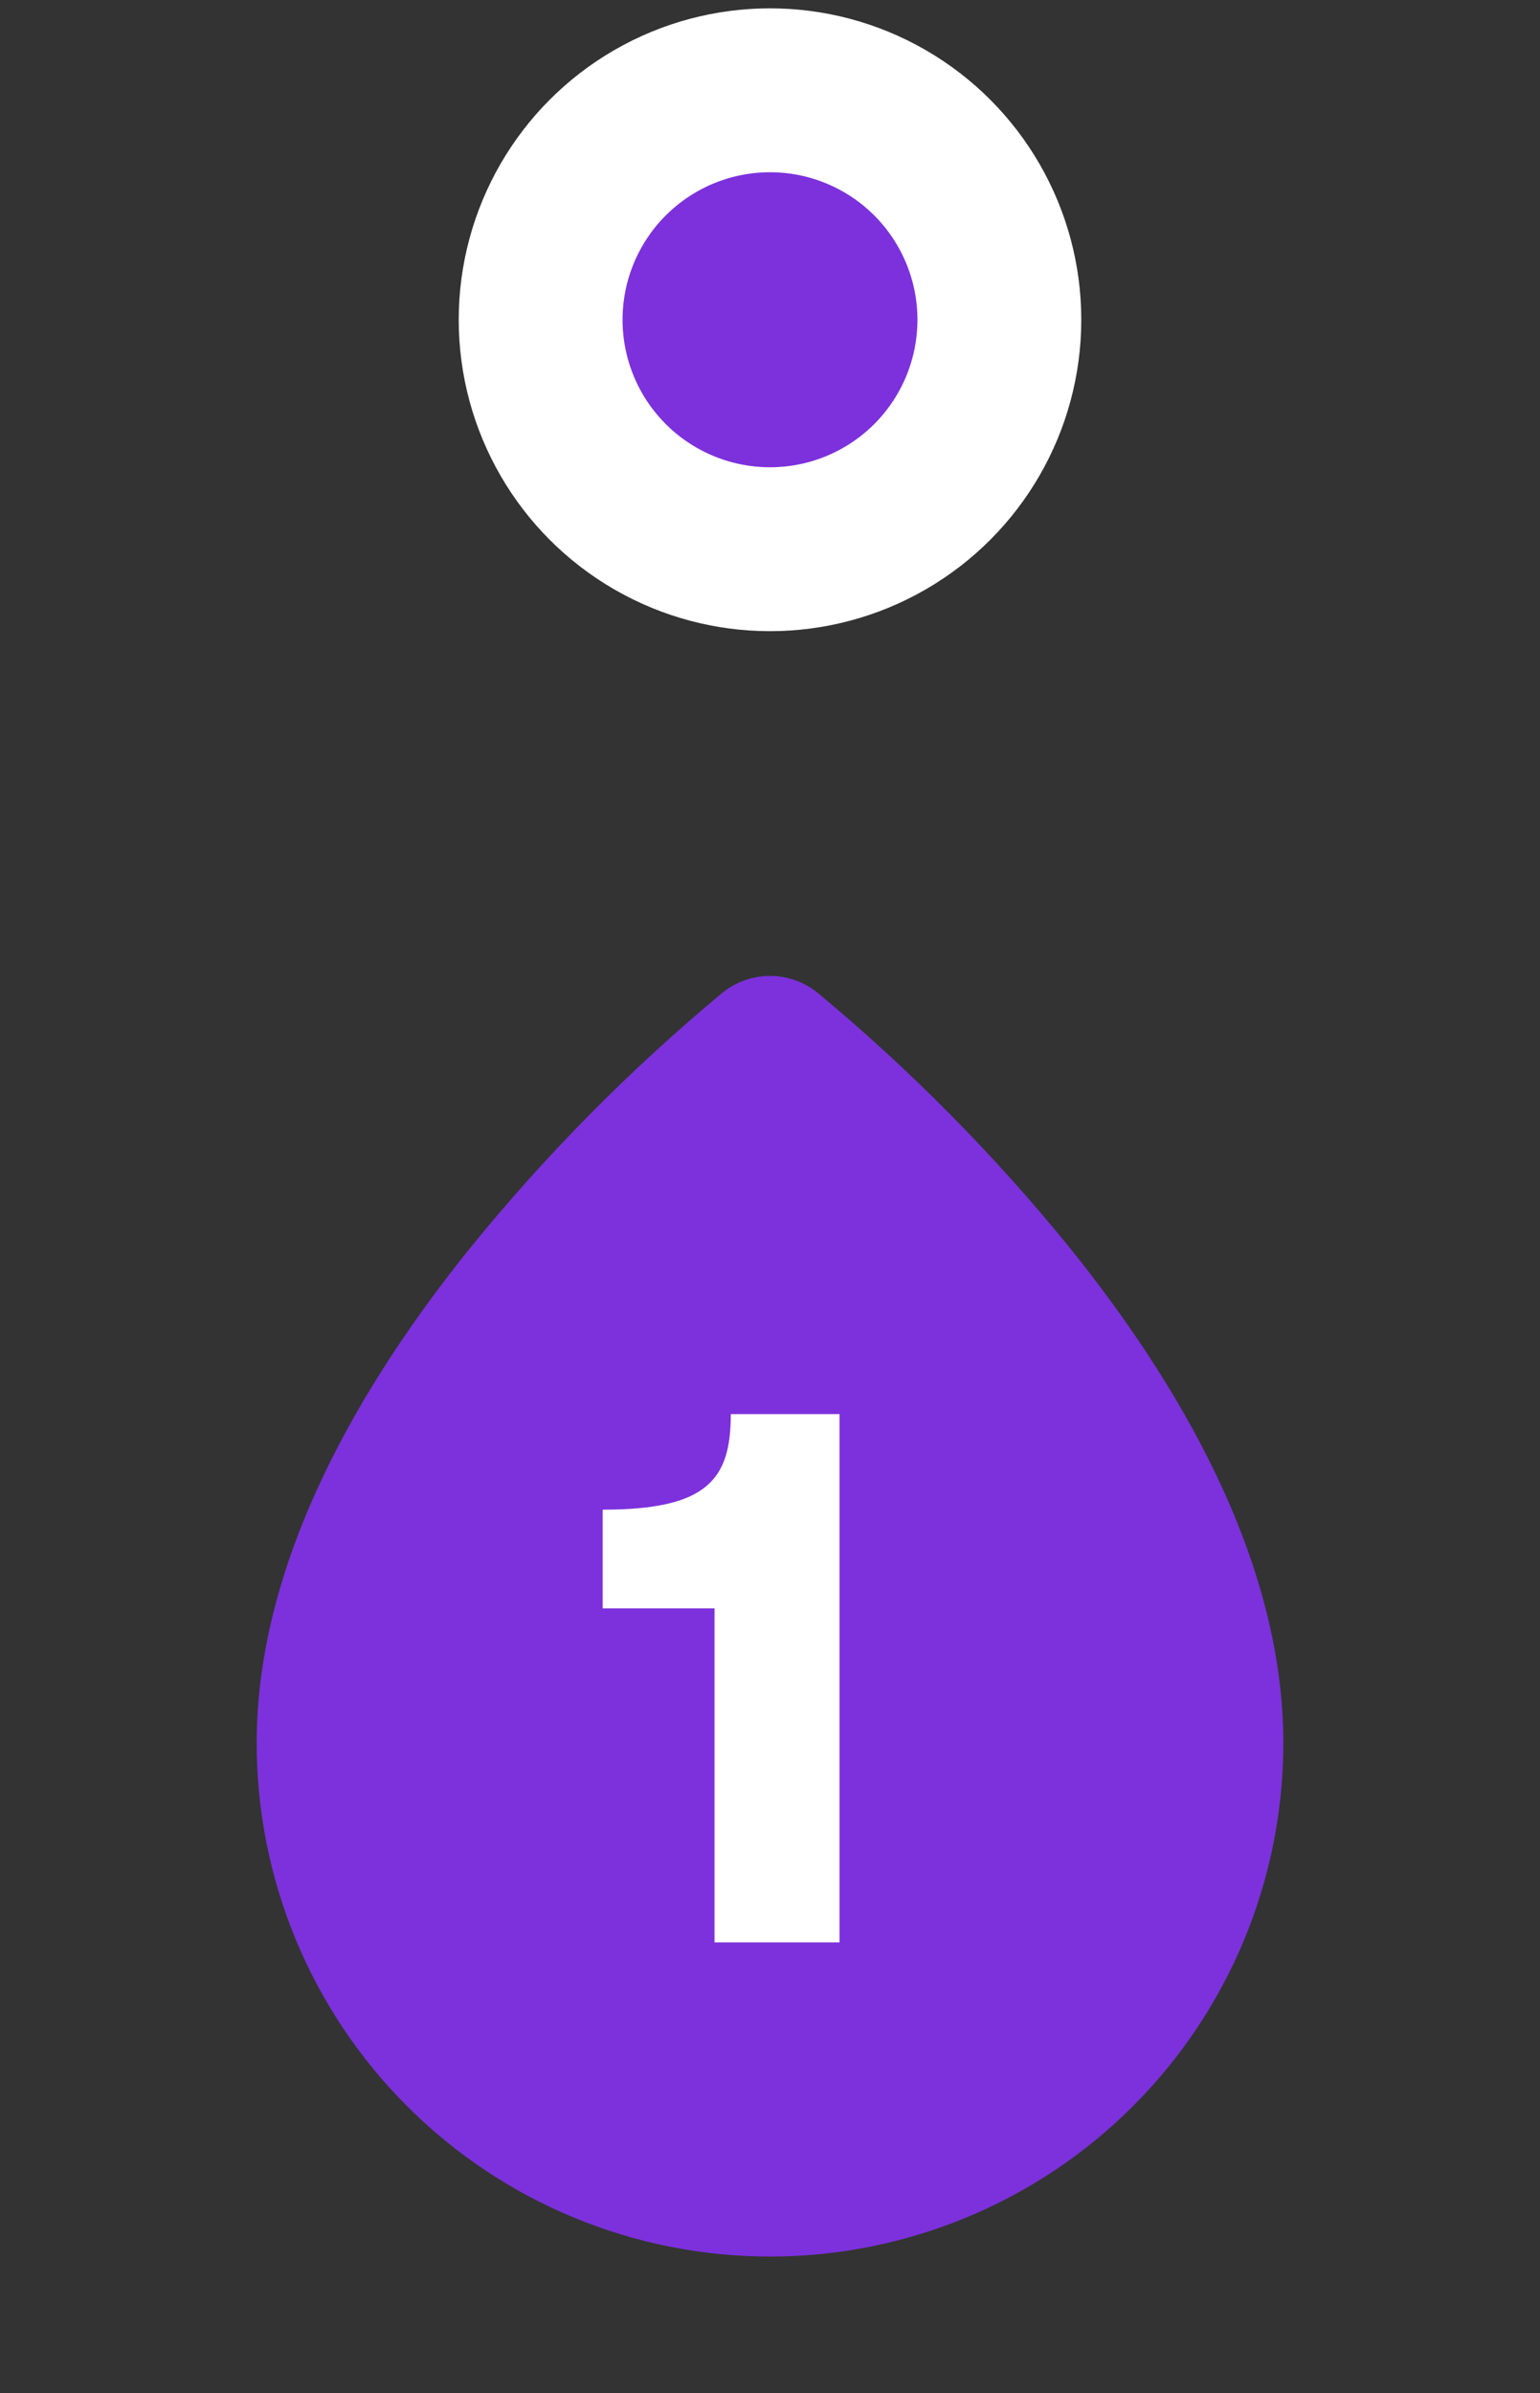 <svg xmlns="http://www.w3.org/2000/svg" width="94" height="146" viewBox="0 0 94 146" fill="none"><rect x="0" y="0" width="94" height="146" fill="#333333" stroke="none"/><g clip-path="url(#clip0_9_9513)"><path fill-rule="evenodd" clip-rule="evenodd" d="M49.942 60.6C49.114 59.917 48.074 59.543 47.001 59.543C45.927 59.543 44.887 59.917 44.059 60.6C38.431 65.28 33.274 70.499 28.663 76.184C22.239 84.17 15.667 95.008 15.667 106.343C15.667 114.653 18.968 122.622 24.845 128.499C30.721 134.375 38.691 137.676 47.001 137.676C55.311 137.676 63.281 134.375 69.157 128.499C75.033 122.622 78.334 114.653 78.334 106.343C78.334 95.008 71.762 84.17 65.338 76.18C60.728 70.497 55.569 65.279 49.942 60.6Z" fill="#7C31DC"></path><path d="M51.244 118.509H43.613V98.128H36.787V92.108C43.186 92.108 44.608 90.26 44.608 86.278H51.244V118.509Z" fill="white"></path></g><circle cx="9" cy="9" r="14" transform="matrix(1 0 0 -1 38 28.509)" fill="#7C31DC" stroke="white" stroke-width="10"></circle><defs><clipPath id="clip0_9_9513"><rect width="94" height="94" fill="white" transform="matrix(-1 0 0 1 94 51.509)"></rect></clipPath></defs></svg>